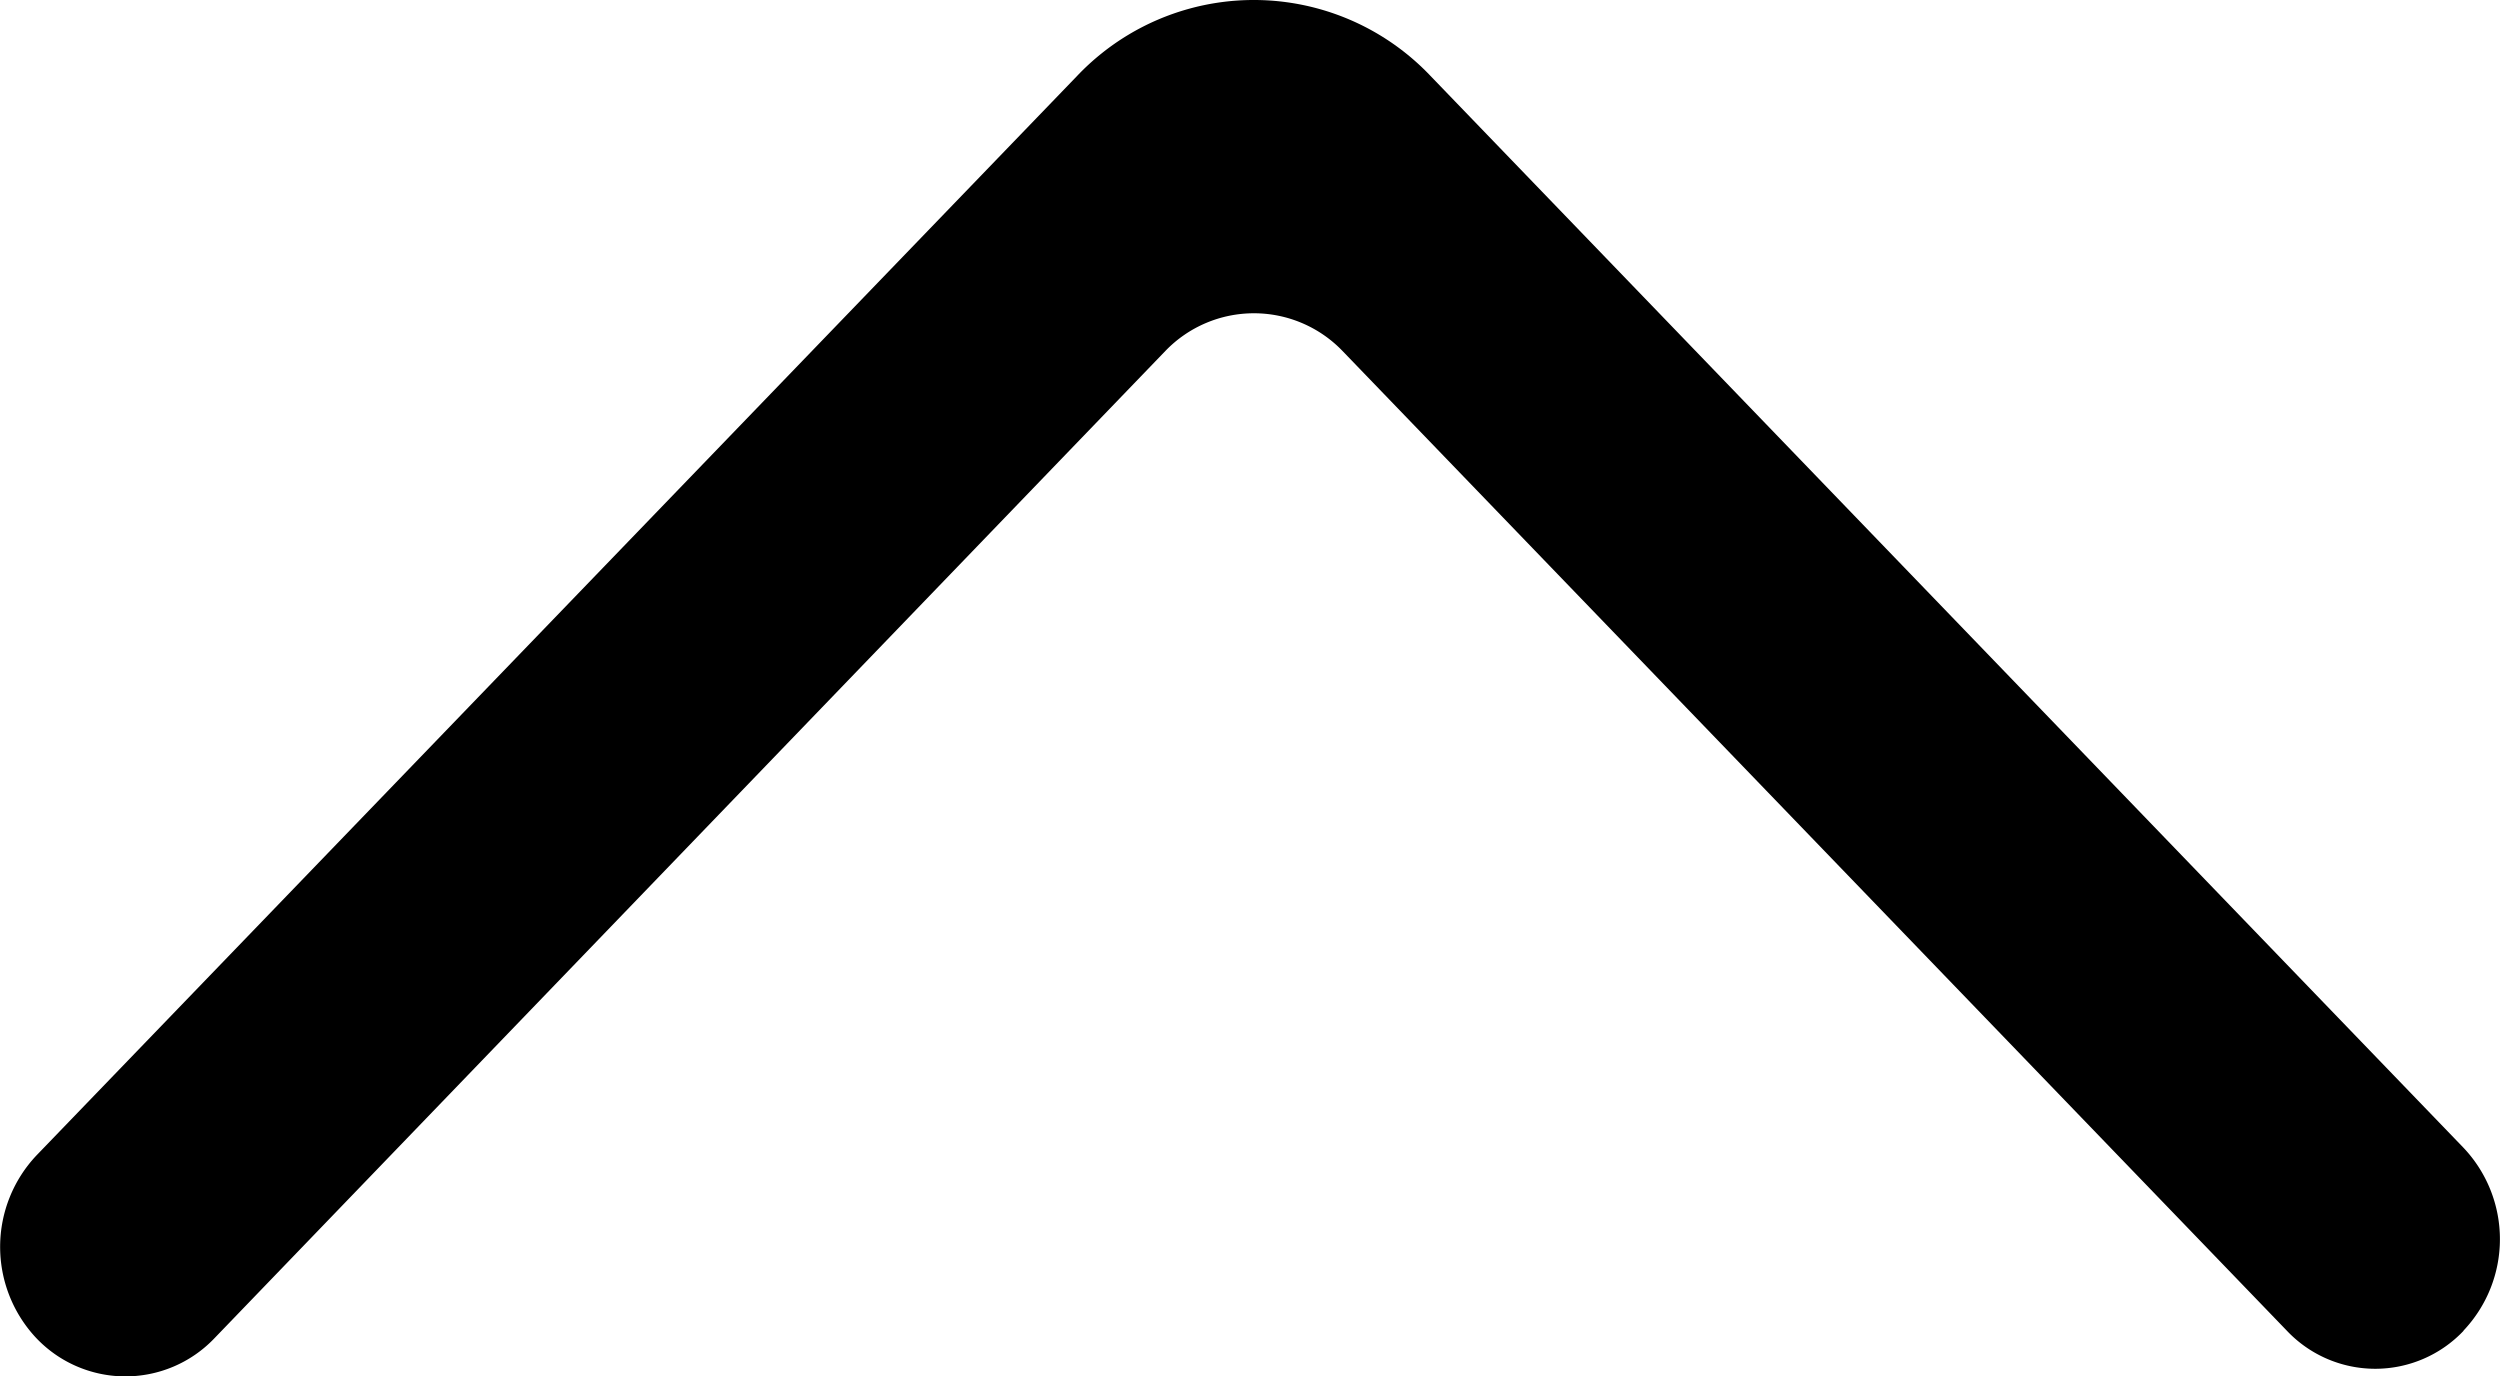 <svg xmlns="http://www.w3.org/2000/svg" width="10.171" height="5.6" viewBox="0 0 10.171 5.6">
  <path id="arrow" d="M5.414.149a.541.541,0,0,0-.745,0L.309,4.351a.991.991,0,0,0,0,1.438L4.7,10.022a.542.542,0,0,0,.74.005A.5.5,0,0,0,5.446,9.3L1.427,5.429a.5.5,0,0,1,0-.719L5.414.867a.495.495,0,0,0,0-.719" transform="translate(10.171) rotate(90)" fill="currentColor" fill-rule="evenodd"/>
</svg>
